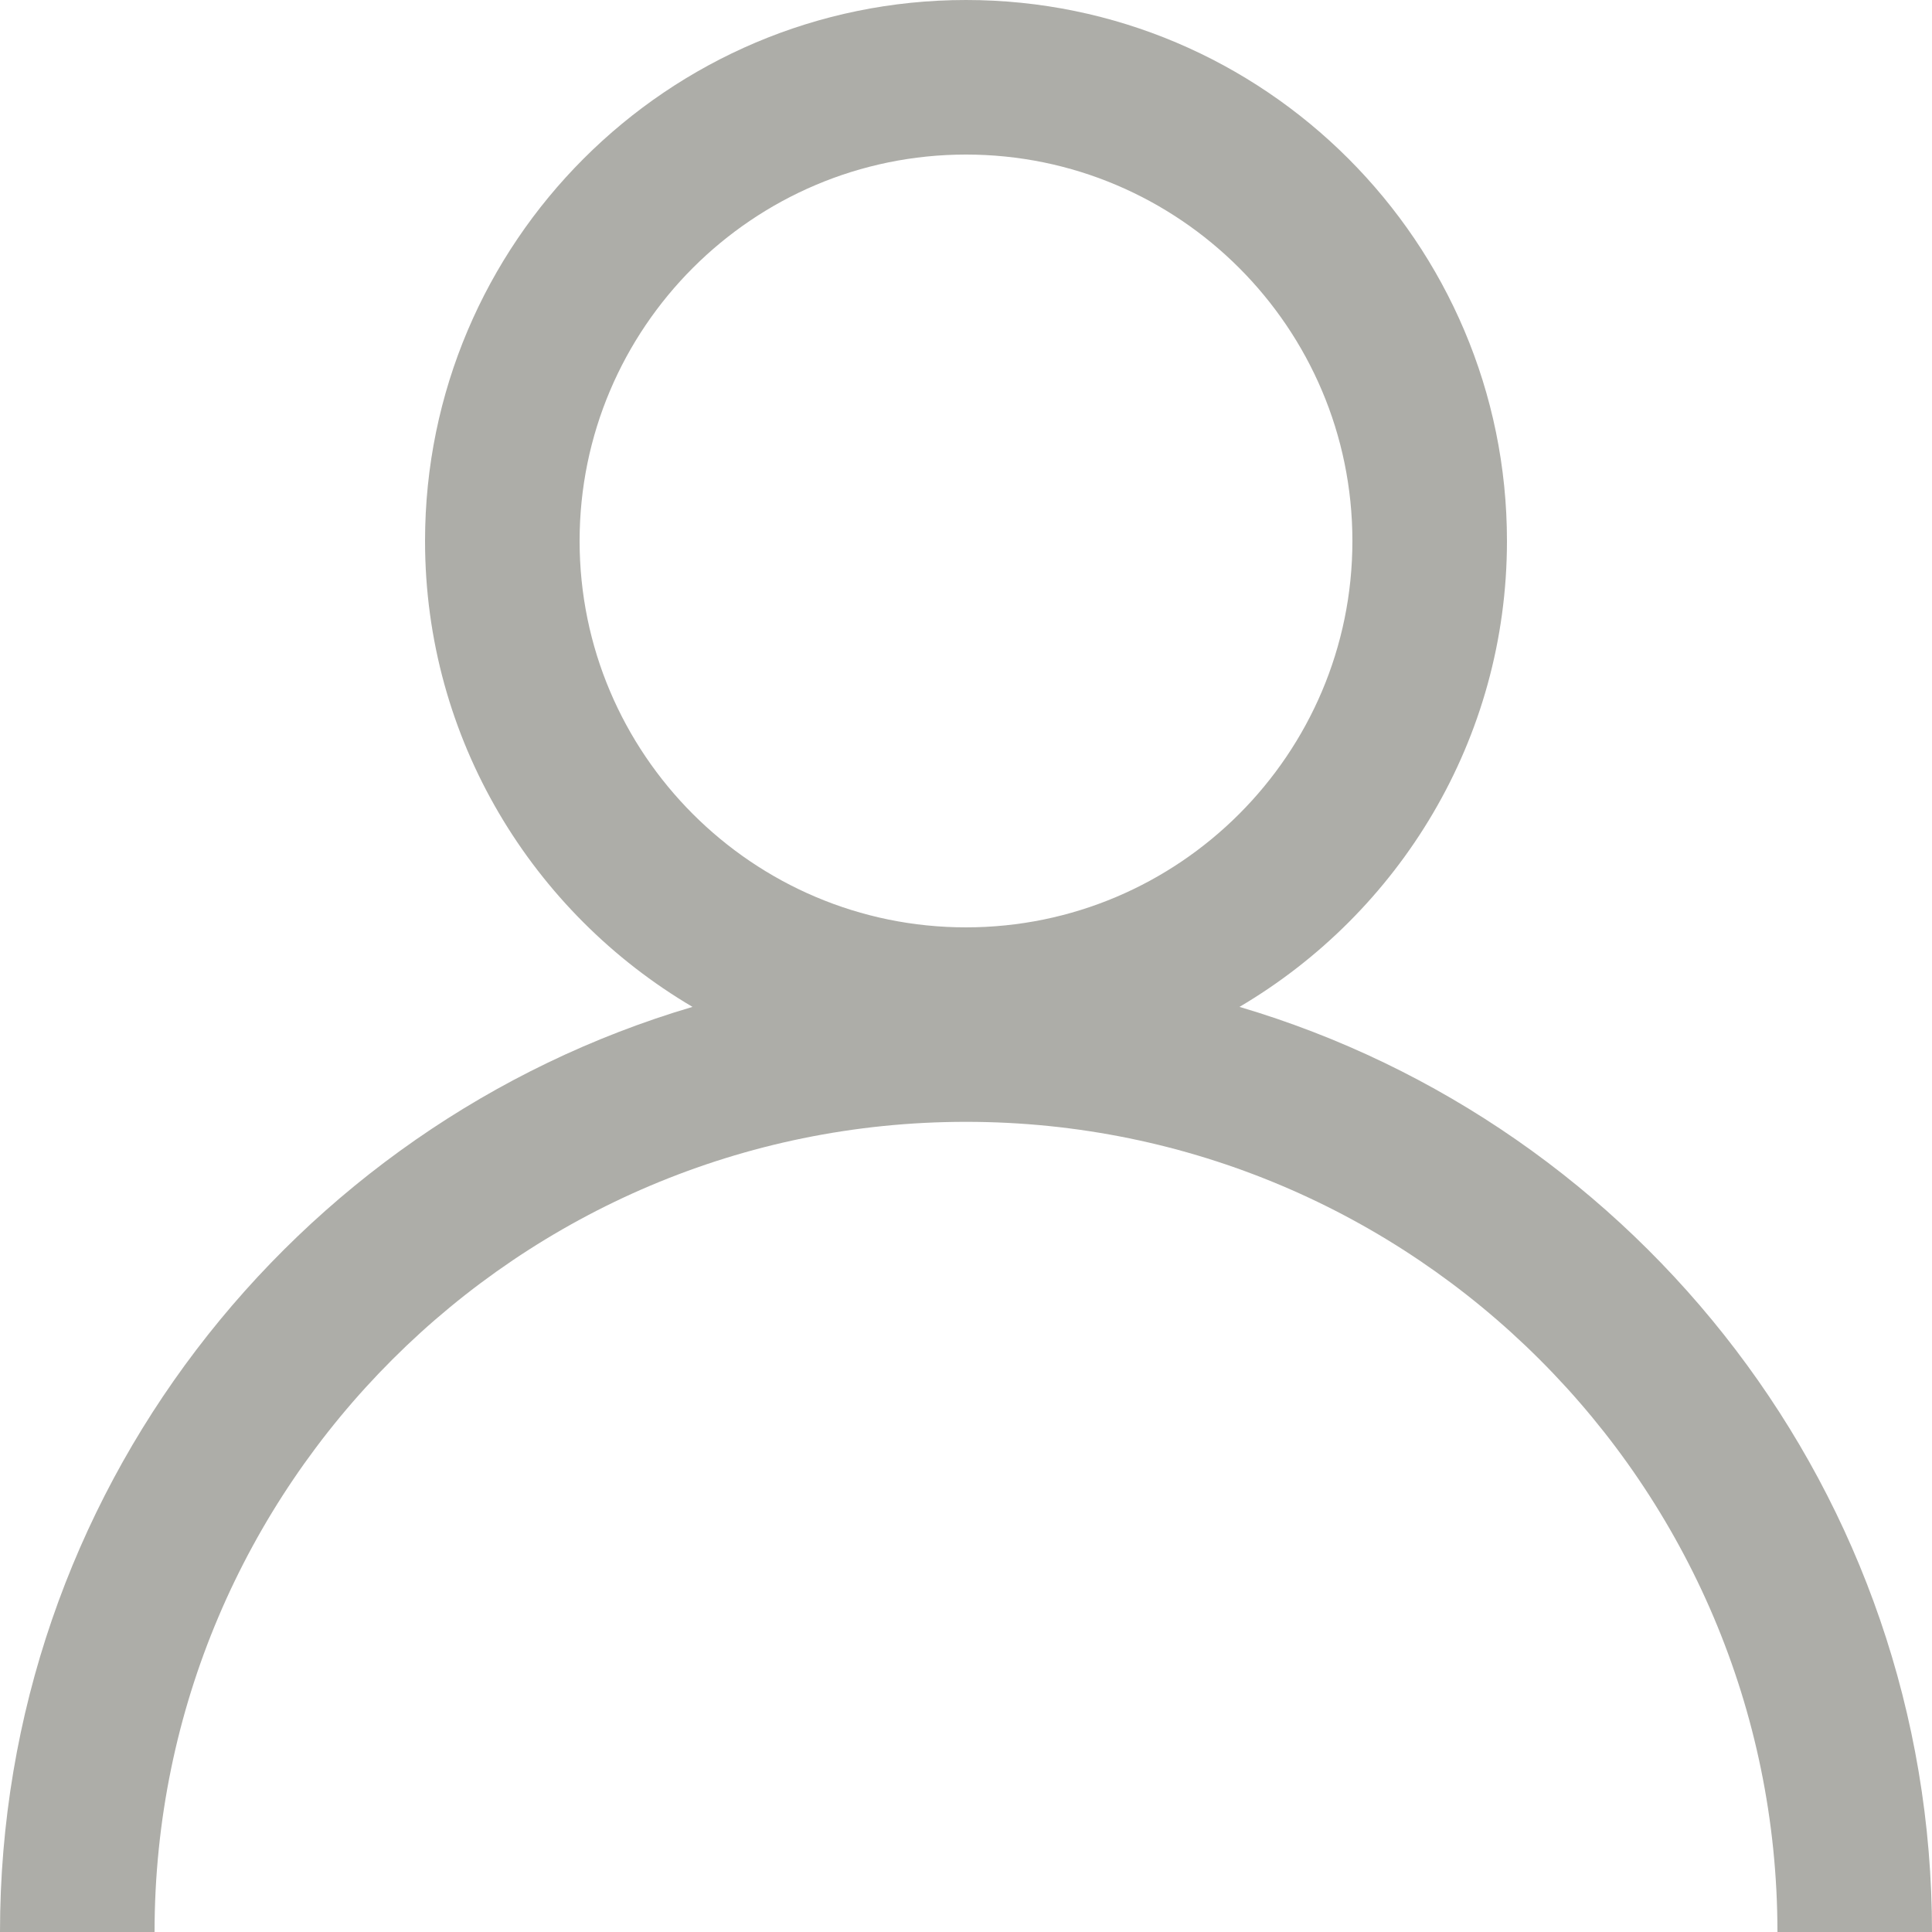 <?xml version="1.0" encoding="UTF-8" standalone="no"?><!DOCTYPE svg PUBLIC "-//W3C//DTD SVG 1.1//EN" "http://www.w3.org/Graphics/SVG/1.1/DTD/svg11.dtd"><svg width="100%" height="100%" viewBox="0 0 50 50" version="1.1" xmlns="http://www.w3.org/2000/svg" xmlns:xlink="http://www.w3.org/1999/xlink" xml:space="preserve" xmlns:serif="http://www.serif.com/" style="fill-rule:evenodd;clip-rule:evenodd;stroke-linejoin:round;stroke-miterlimit:2;"><rect id="icon_team" x="0" y="0" width="50" height="50" style="fill:none;"/><path d="M15,14c0,-5.514 4.486,-10 10,-10c5.514,0 10,4.486 10,10c0,5.514 -4.486,10 -10,10c-5.514,0 -10,-4.486 -10,-10m17.078,12.058c4.134,-2.436 6.922,-6.922 6.922,-12.058c0,-7.72 -6.28,-14 -14,-14c-7.72,0 -14,6.28 -14,14c0,5.136 2.788,9.622 6.922,12.058c-10.348,3.057 -17.922,12.63 -17.922,23.942l4,0c0,-11.562 9.42,-20.967 21,-20.967c11.58,0 21,9.405 21,20.967l4,0c0,-11.312 -7.574,-20.885 -17.922,-23.942" style="fill:#adada8;fill-rule:nonzero;"/></svg>